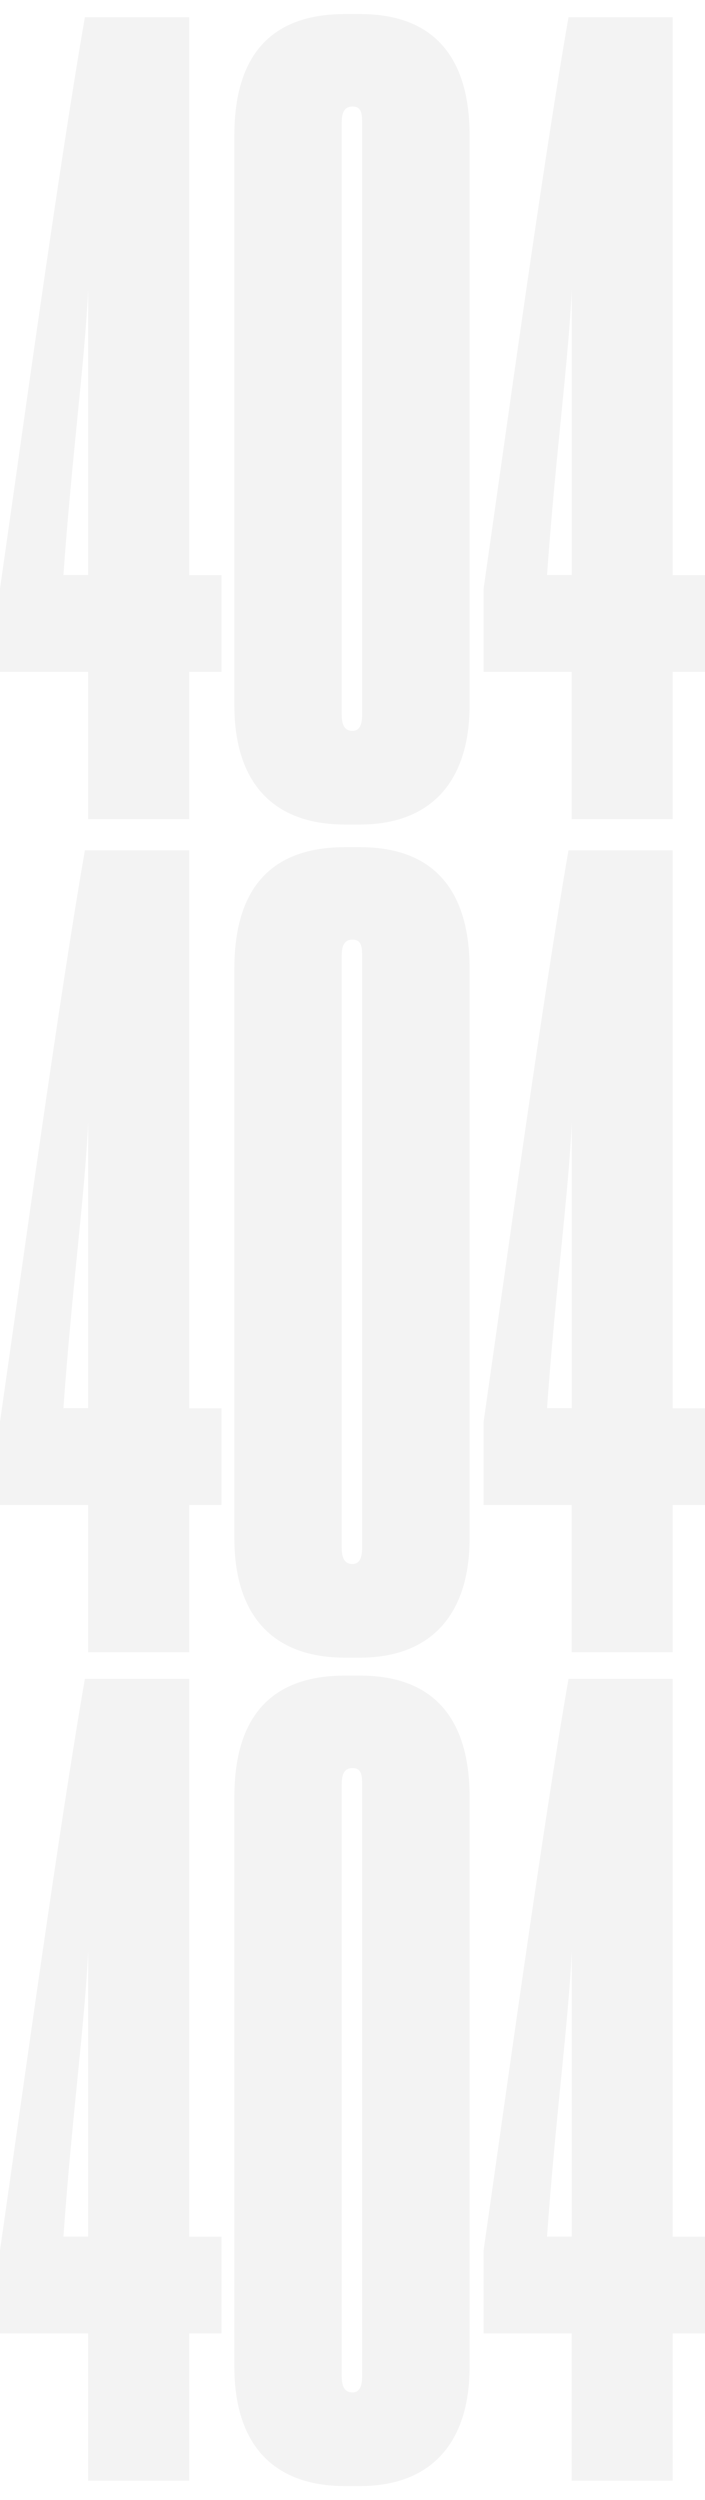 <?xml version="1.0" encoding="utf-8"?>
<!-- Generator: Adobe Illustrator 25.3.0, SVG Export Plug-In . SVG Version: 6.00 Build 0)  -->
<svg version="1.1" id="Layer_1" xmlns="http://www.w3.org/2000/svg" xmlns:xlink="http://www.w3.org/1999/xlink" x="0px" y="0px"
	 width="600.9px" height="2130.6px" viewBox="0 0 600.9 2130.6" style="enable-background:new 0 0 600.9 2130.6;"
	 xml:space="preserve">
<style type="text/css">
	.st0{opacity:5.000000e-02;}
</style>
<g id="Group_916" transform="translate(-337.841 -112.119)" class="st0">
	<g id="Group_893" transform="translate(333 13.001)">
		<g id="Group_894" transform="translate(0 0)">
			<path id="Path_103" d="M4.8,1381.7H80v125.5h86.1v-125.5h27.5v-82.4h-27.5V823.8H77.2c-22,126.4-53.1,352.7-72.4,487.3
				L4.8,1381.7z M80,1299.2H58.9c7.3-102.6,18.3-182.3,21.1-243.7V1299.2z M405.1,924.6c0-63.2-27.5-103.5-93.4-103.5h-12.8
				c-66,0-94.3,38.5-94.3,103.5v485.5c0,65,32.1,101.7,94.3,101.7h12.8c59.5,0,93.4-35.7,93.4-101.7V924.6z M313.5,1418.3
				c0,9.2-2.7,13.7-8.2,13.7c-6.4,0-9.2-4.6-9.2-13.7V913.6c0-9.2,2.7-13.7,9.2-13.7c7.3,0,8.2,5.5,8.2,13.7V1418.3z M417,1381.7
				h75.1v125.5h86.1v-125.5h27.5v-82.4h-27.5V823.8h-88.8c-22,126.4-53.1,352.7-72.4,487.3L417,1381.7z M492.2,1299.2h-21.1
				c7.3-102.6,18.3-182.3,21.1-243.7L492.2,1299.2z"/>
			<path id="Path_104" d="M4.8,2087.7H80v125.5h86.1v-125.5h27.5v-82.4h-27.5v-475.4H77.2c-22,126.4-53.1,352.7-72.4,487.3
				L4.8,2087.7z M80,2005.2H58.9c7.3-102.6,18.3-182.3,21.1-243.7V2005.2z M405.1,1630.6c0-63.2-27.5-103.5-93.4-103.5h-12.8
				c-66,0-94.3,38.5-94.3,103.5v485.5c0,65,32.1,101.7,94.3,101.7h12.8c59.5,0,93.4-35.7,93.4-101.7V1630.6z M313.5,2124.3
				c0,9.2-2.7,13.7-8.2,13.7c-6.4,0-9.2-4.6-9.2-13.7v-504.7c0-9.2,2.7-13.7,9.2-13.7c7.3,0,8.2,5.5,8.2,13.7V2124.3z M417,2087.7
				h75.1v125.5h86.1v-125.5h27.5v-82.4h-27.5v-475.4h-88.8c-22,126.4-53.1,352.7-72.4,487.3L417,2087.7z M492.2,2005.2h-21.1
				c7.3-102.6,18.3-182.3,21.1-243.7L492.2,2005.2z"/>
			<path id="Path_102" d="M4.8,671.7H80v125.5h86.1V671.7h27.5v-82.4h-27.5V113.8H77.2c-22,126.4-53.1,352.7-72.4,487.3L4.8,671.7z
				 M80,589.2H58.9C66.2,486.6,77.2,406.9,80,345.6V589.2z M405.1,214.6c0-63.2-27.5-103.5-93.4-103.5h-12.8
				c-66,0-94.3,38.5-94.3,103.5v485.5c0,65,32.1,101.7,94.3,101.7h12.8c59.5,0,93.4-35.7,93.4-101.7V214.6z M313.5,708.3
				c0,9.2-2.7,13.7-8.2,13.7c-6.4,0-9.2-4.6-9.2-13.7V203.6c0-9.2,2.7-13.7,9.2-13.7c7.3,0,8.2,5.5,8.2,13.7V708.3z M417,671.7h75.1
				v125.5h86.1V671.7h27.5v-82.4h-27.5V113.8h-88.8c-22,126.4-53.1,352.7-72.4,487.3L417,671.7z M492.2,589.2h-21.1
				c7.3-102.6,18.3-182.3,21.1-243.7L492.2,589.2z"/>
		</g>
	</g>
</g>
</svg>
